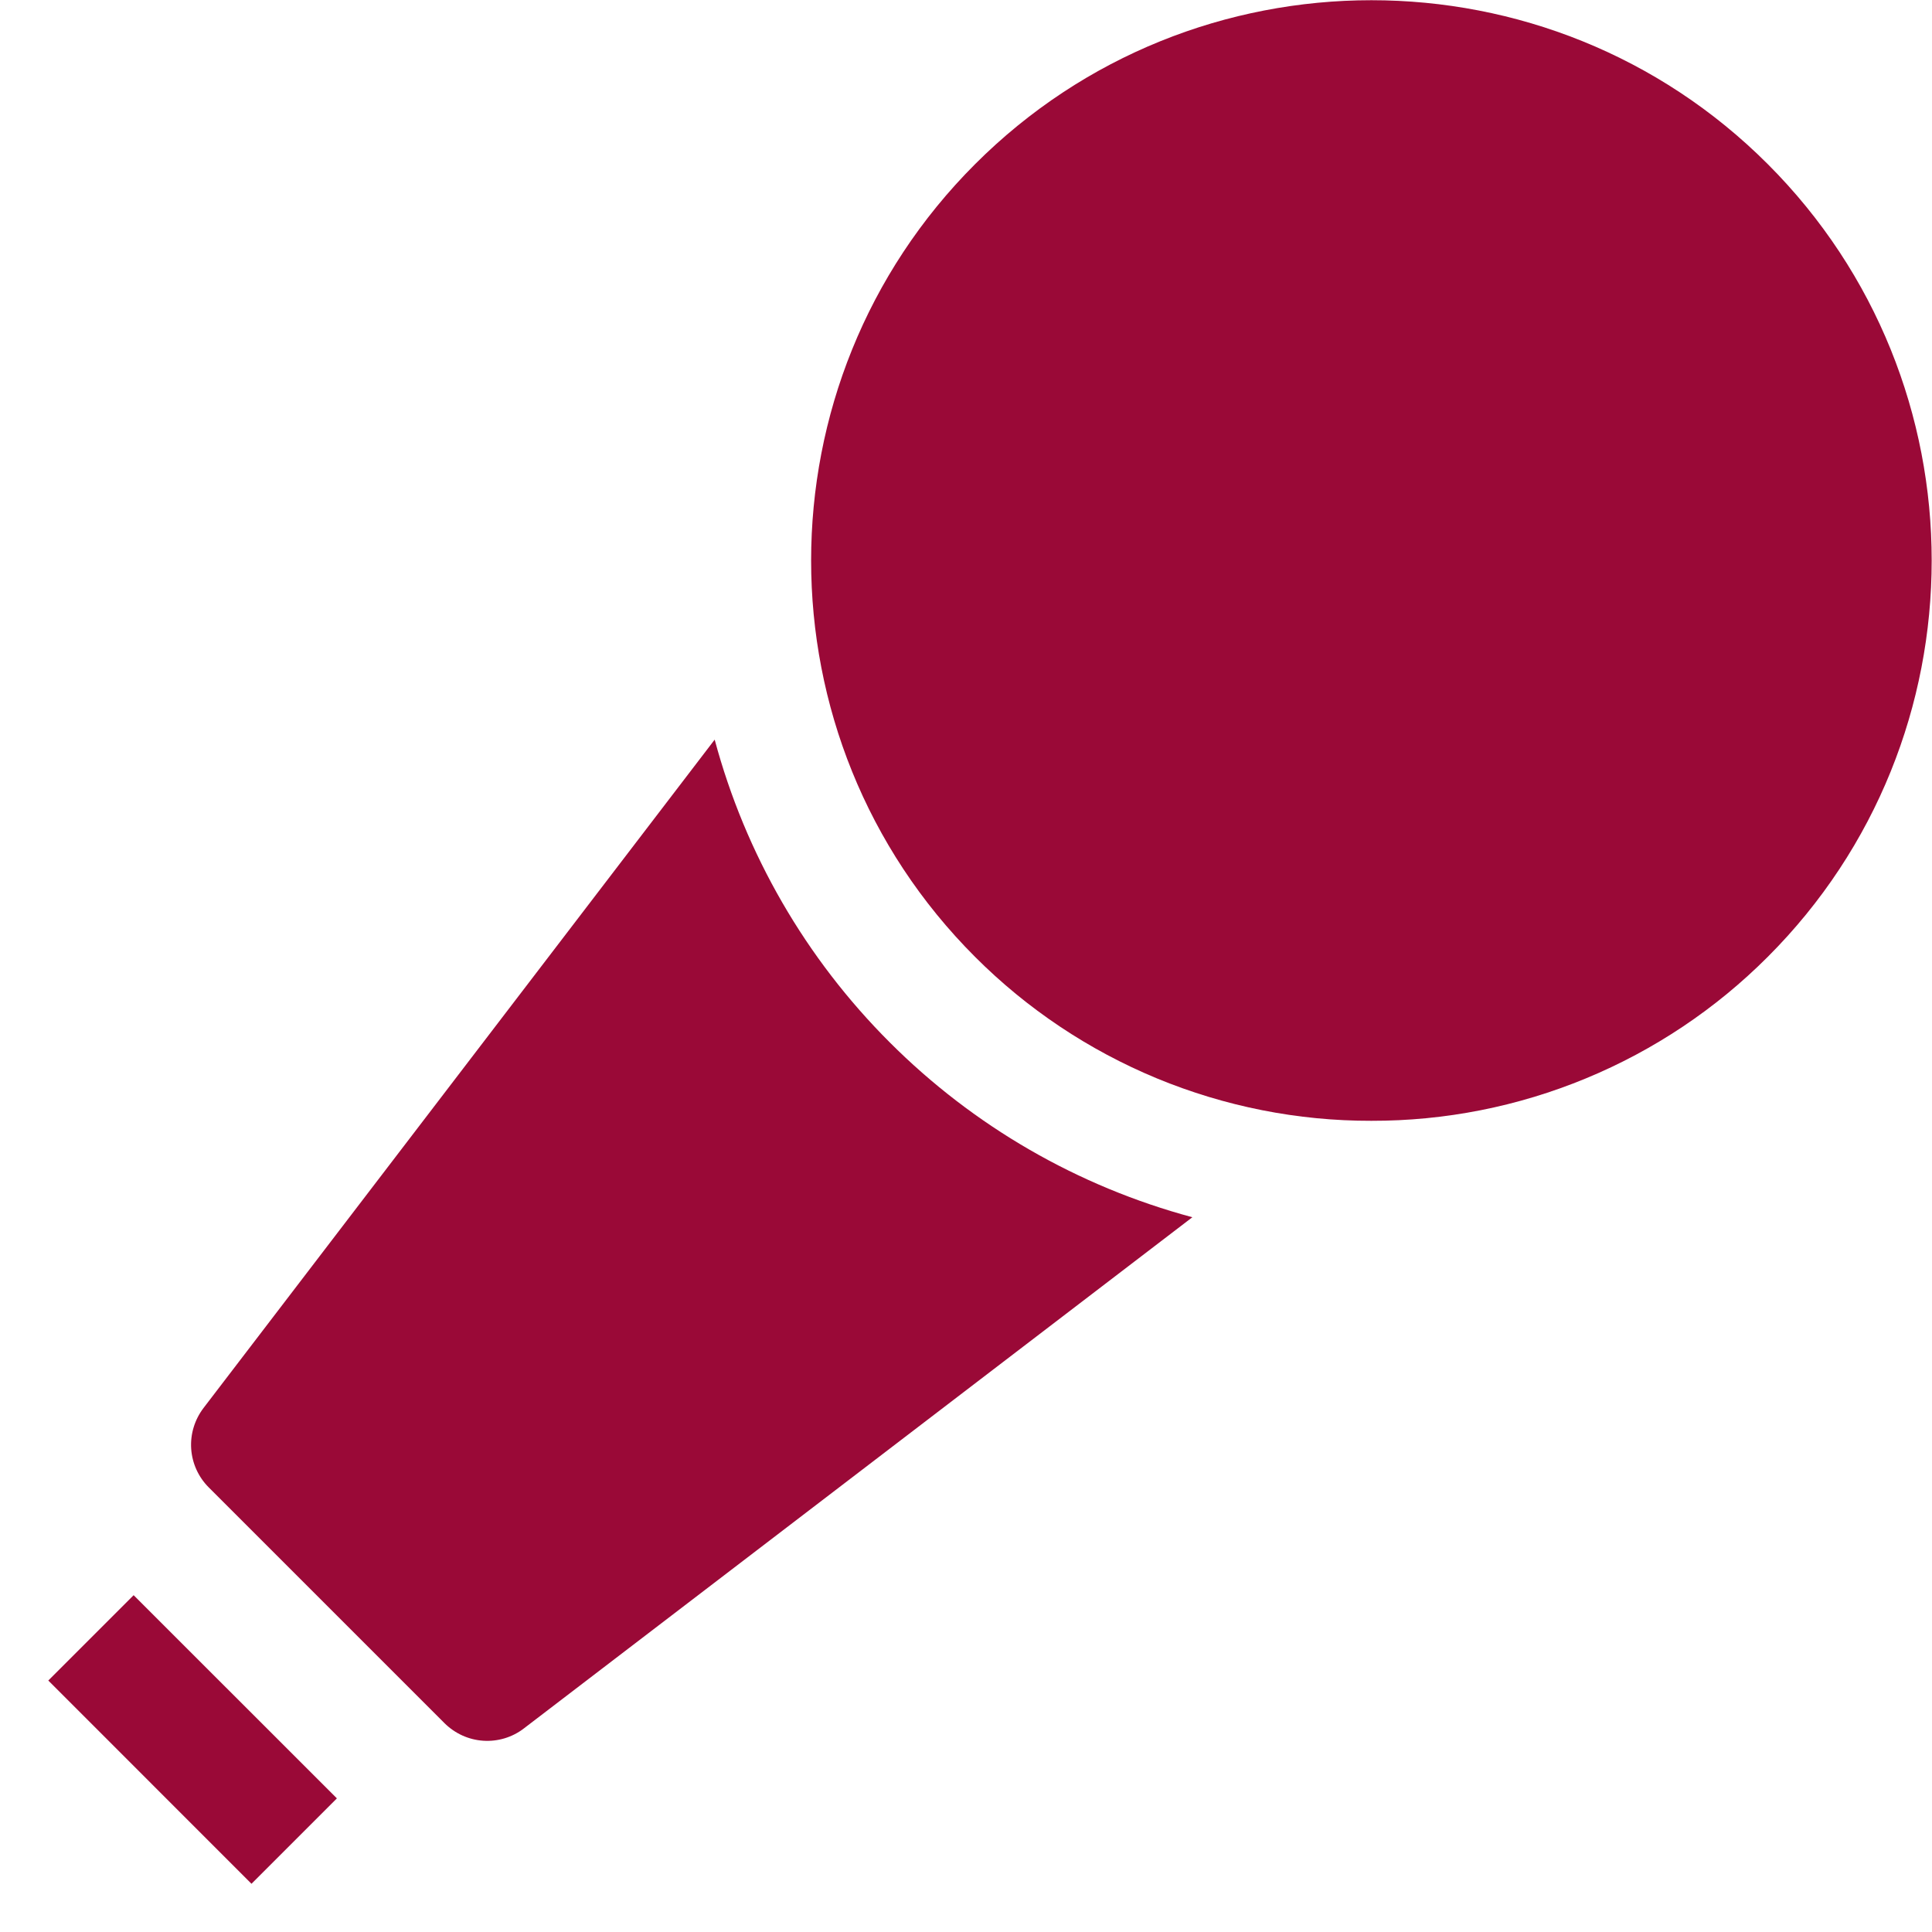 <svg width="24" height="24" viewBox="0 0 24 24" fill="none" xmlns="http://www.w3.org/2000/svg">
<g clip-path="url(#clip0_546_2826)">
<path d="M0.6 20.876L1.66 19.816L4.185 22.34L3.124 23.401L0.6 20.876Z" fill="#9A0937"/>
<path d="M11.052 12.948C10.01 11.907 9.26 10.611 8.878 9.188L2.528 17.491C2.418 17.636 2.363 17.815 2.375 17.997C2.387 18.178 2.465 18.349 2.593 18.477L5.522 21.406C5.651 21.534 5.821 21.612 6.003 21.624C6.184 21.636 6.364 21.582 6.508 21.471L14.812 15.121C13.39 14.739 12.093 13.99 11.052 12.948Z" fill="#9A0937"/>
<path d="M21.96 2.039C19.245 -0.677 14.826 -0.675 12.113 2.039C9.397 4.754 9.397 9.172 12.113 11.887C12.759 12.534 13.526 13.046 14.371 13.396C15.216 13.745 16.121 13.925 17.035 13.923C17.95 13.925 18.856 13.746 19.701 13.396C20.546 13.047 21.313 12.534 21.959 11.887C24.675 9.172 24.675 4.754 21.96 2.039Z" fill="#9A0937"/>
</g>
<defs>
<clipPath id="clip0_546_2826">
<rect width="24" height="24" fill="white"/>
</clipPath>
</defs>
</svg>
